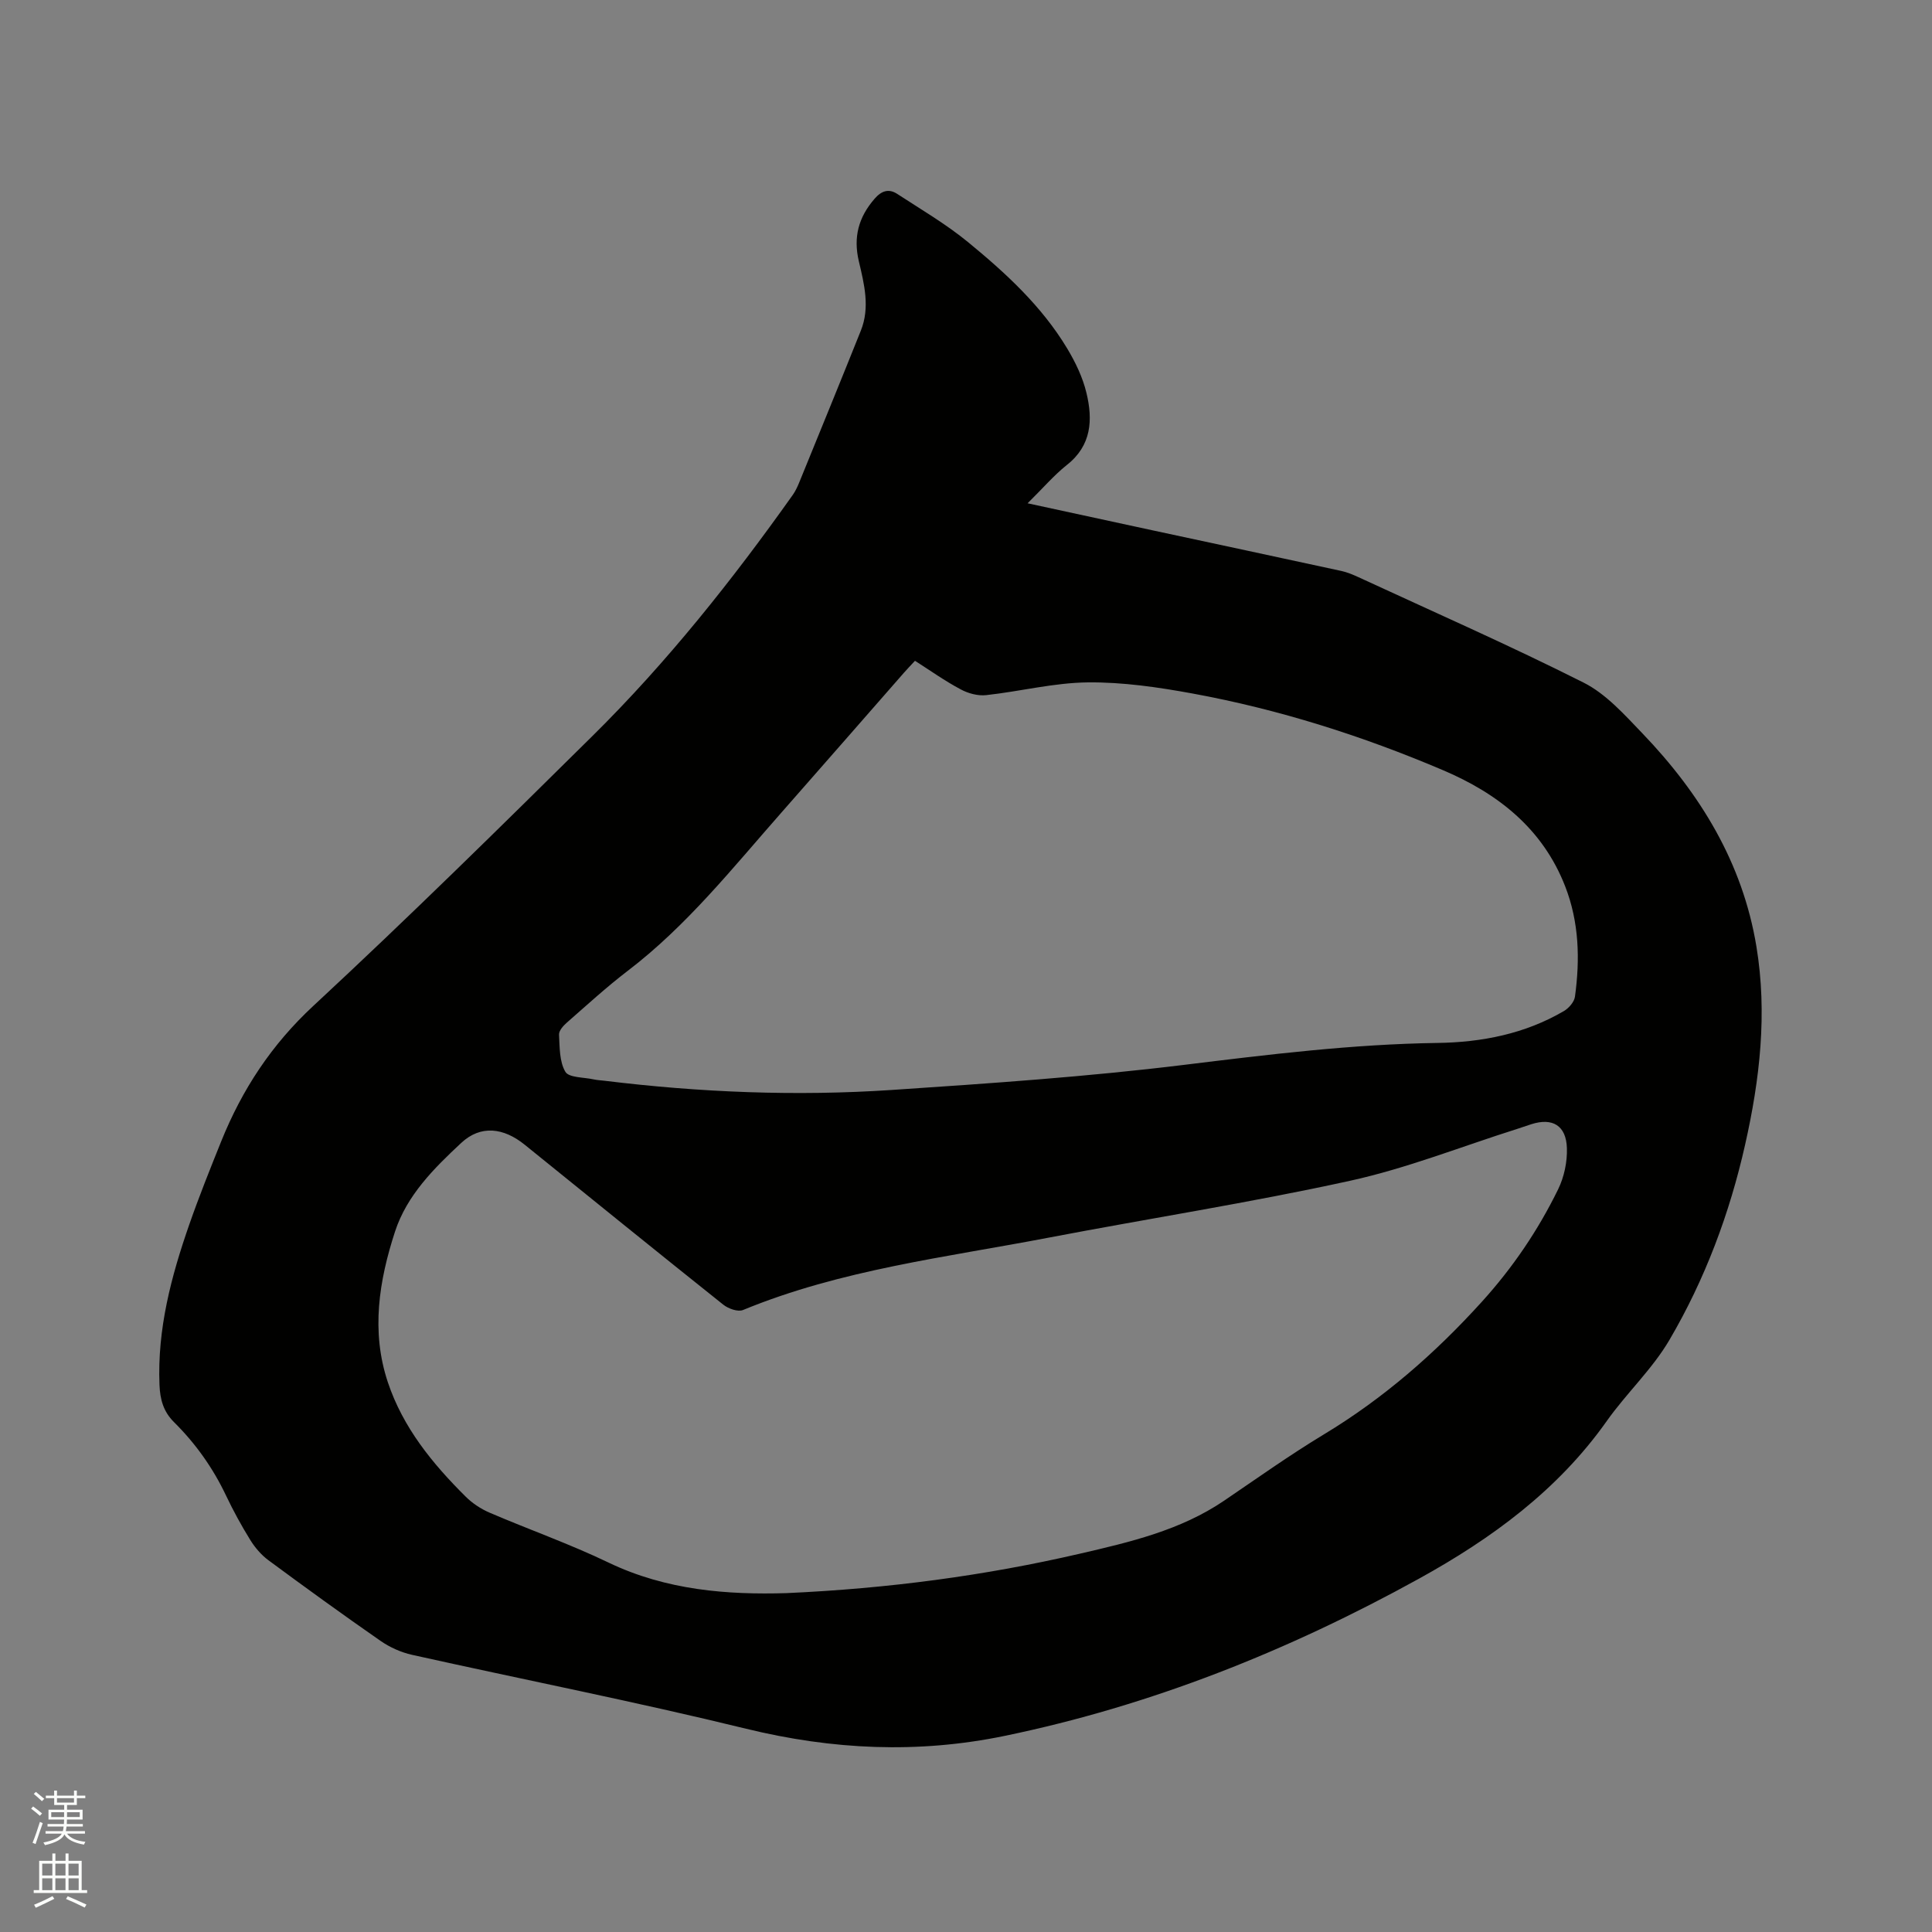 <svg enable-background="new 0 0 400 400" viewBox="0 0 400 400" xmlns="http://www.w3.org/2000/svg"><rect x="0" y="0" width="400" height="400" fill="#808080" stroke="none"/><path d="m6.44 374.46.42-.45c.65.47 1.27.95 1.85 1.44l-.45.49c-.65-.56-1.25-1.06-1.82-1.48m.93 7.33-.63-.26c.55-1.36 1.05-2.8 1.52-4.33.19.1.38.19.59.27-.46 1.29-.95 2.73-1.48 4.32m-.38-10.38.44-.42c.43.34 1.01.82 1.74 1.44l-.49.49c-.53-.51-1.09-1.01-1.69-1.51m2.5.35h1.72v-1.04h.59v1.04h3.52v-1.04h.59v1.04h1.75v.53h-1.75v1.42h-2.03v.97h3.22v2.03h-3.24c0 .35-.01.66-.03.93h3.32v.53h-3.37c-.03.27-.08.58-.15.94h3.96v.53h-3.71c.67.92 1.93 1.48 3.79 1.68-.13.24-.23.44-.29.59-2.13-.38-3.48-1.08-4.04-2.12-.43.97-1.77 1.72-4.03 2.23-.09-.19-.2-.37-.33-.55 2.1-.42 3.37-1.03 3.81-1.83h-3.36v-.53h3.58c.08-.29.13-.61.16-.94h-3.33v-.53h3.39c.02-.27.04-.58.04-.93h-3.23v-2.03h3.25v-.97h-2.07v-1.42h-1.73zm1.12 3.44v1h2.65c.01-.3.02-.44.01-.4v-.25-.35zm1.19-2h3.52v-.91h-3.52zm4.71 2h-2.63v.59c0 .15-.01.28-.01.4h2.64z" fill="#fbfcfa"/><path d="m13.56 383.74h.63v1.52h2.72v6.07h1.13v.6h-11.06v-.6h1.13v-6.07h2.73v-1.52h.63v1.52h2.1v-1.52zm-2.69 8.83.38.56c-1.24.63-2.53 1.25-3.85 1.85-.1-.21-.21-.42-.34-.63 1.36-.55 2.63-1.15 3.81-1.78m-2.13-4.27h2.1v-2.45h-2.1zm0 3.04h2.1v-2.46h-2.1zm2.72-3.04h2.1v-2.45h-2.1zm0 3.04h2.1v-2.46h-2.1zm6.07 3.6c-1.41-.71-2.7-1.3-3.86-1.78l.35-.56c1.45.62 2.75 1.19 3.88 1.72zm-1.25-9.09h-2.1v2.45h2.1zm-2.09 5.49h2.1v-2.46h-2.1z" fill="#fbfcfa"/><path d="m212.75 104.2c9.13 1.98 17.48 3.79 25.83 5.59 13.04 2.81 26.09 5.58 39.13 8.42 1.23.27 2.42.77 3.57 1.3 15.57 7.2 31.28 14.11 46.59 21.82 4.65 2.34 8.46 6.64 12.17 10.5 11.97 12.48 20.75 26.79 23.61 44.15 2.28 13.81.71 27.48-2.34 41-3.2 14.24-8.3 27.86-15.66 40.42-3.55 6.07-8.91 11.04-13 16.83-10.12 14.31-23.83 24.32-38.87 32.62-27.03 14.92-55.46 26.28-85.79 32.55-17.95 3.71-35.64 2.88-53.5-1.48-22.93-5.61-46.11-10.17-69.16-15.3-2.29-.51-4.61-1.55-6.54-2.89-7.83-5.44-15.56-11.04-23.23-16.71-1.47-1.09-2.76-2.6-3.73-4.16-1.84-2.97-3.52-6.05-5.02-9.2-2.71-5.72-6.31-10.79-10.78-15.22-2.22-2.2-2.89-4.73-3.01-7.72-.47-11.56 2.43-22.48 6.18-33.23 2.02-5.79 4.31-11.5 6.6-17.19 4.32-10.72 10.41-20.01 19.08-28.05 19.66-18.24 38.78-37.08 57.85-55.94 15.41-15.24 28.87-32.18 41.41-49.85.54-.77.95-1.65 1.31-2.52 4.28-10.49 8.57-20.97 12.78-31.49 1.93-4.81.69-9.67-.42-14.37-1.18-5.02-.04-9.13 3.27-12.94 1.43-1.65 2.93-2.13 4.67-1 4.95 3.23 10.1 6.24 14.65 9.97 7.79 6.39 15.25 13.24 20.52 21.99 1.73 2.87 3.25 6.03 4.02 9.26 1.34 5.55 1.08 10.89-4.09 14.93-2.72 2.18-5.01 4.88-8.1 7.91zm-49.95 225.64c21.12-.95 41.06-3.61 60.71-8.15 10.4-2.41 20.86-4.83 29.93-10.99 6.84-4.65 13.59-9.45 20.65-13.72 12.36-7.46 23-16.75 32.7-27.45 6.43-7.1 11.65-14.81 15.8-23.29 1.25-2.55 1.91-5.68 1.82-8.52-.14-4.71-2.99-6.36-7.35-4.97-1.01.32-2.01.68-3.01 1-11.5 3.64-22.82 8.15-34.55 10.72-20.68 4.54-41.63 7.8-62.43 11.78-21.28 4.08-42.94 6.61-63.23 14.97-1.06.44-3.05-.27-4.09-1.1-13.76-10.97-27.43-22.06-41.12-33.12-4.34-3.51-9.09-4.15-13.14-.37-5.6 5.22-11.24 10.81-13.7 18.34-3.32 10.19-5.01 20.66-1.49 31.21 3.13 9.38 9.23 16.85 16.13 23.7 1.38 1.37 3.14 2.53 4.93 3.3 8.17 3.51 16.59 6.47 24.6 10.32 12.05 5.79 24.77 6.7 36.84 6.34zm26.64-193.03c-.89.96-1.62 1.71-2.31 2.5-8.45 9.64-16.88 19.31-25.36 28.94-10.08 11.44-19.57 23.42-31.83 32.77-4.37 3.34-8.44 7.08-12.59 10.71-.73.64-1.65 1.67-1.61 2.47.14 2.63.07 5.59 1.31 7.7.73 1.24 3.8 1.12 5.83 1.57.72.16 1.47.19 2.21.28 19.82 2.43 39.72 3.24 59.62 1.91 20.17-1.35 40.38-2.73 60.43-5.19 17.46-2.14 34.86-4.29 52.48-4.54 9.19-.13 18.11-1.88 26.18-6.61 1.02-.6 2.13-1.88 2.28-2.98 1.06-7.74.86-15.42-2.03-22.84-4.67-11.99-13.97-19.23-25.31-24.05-16.69-7.1-33.94-12.58-51.8-15.86-7.14-1.31-14.46-2.38-21.68-2.31-7.04.07-14.04 1.87-21.09 2.64-1.71.19-3.74-.36-5.28-1.2-3.24-1.72-6.26-3.87-9.45-5.91z" fill="#010100"/></svg>